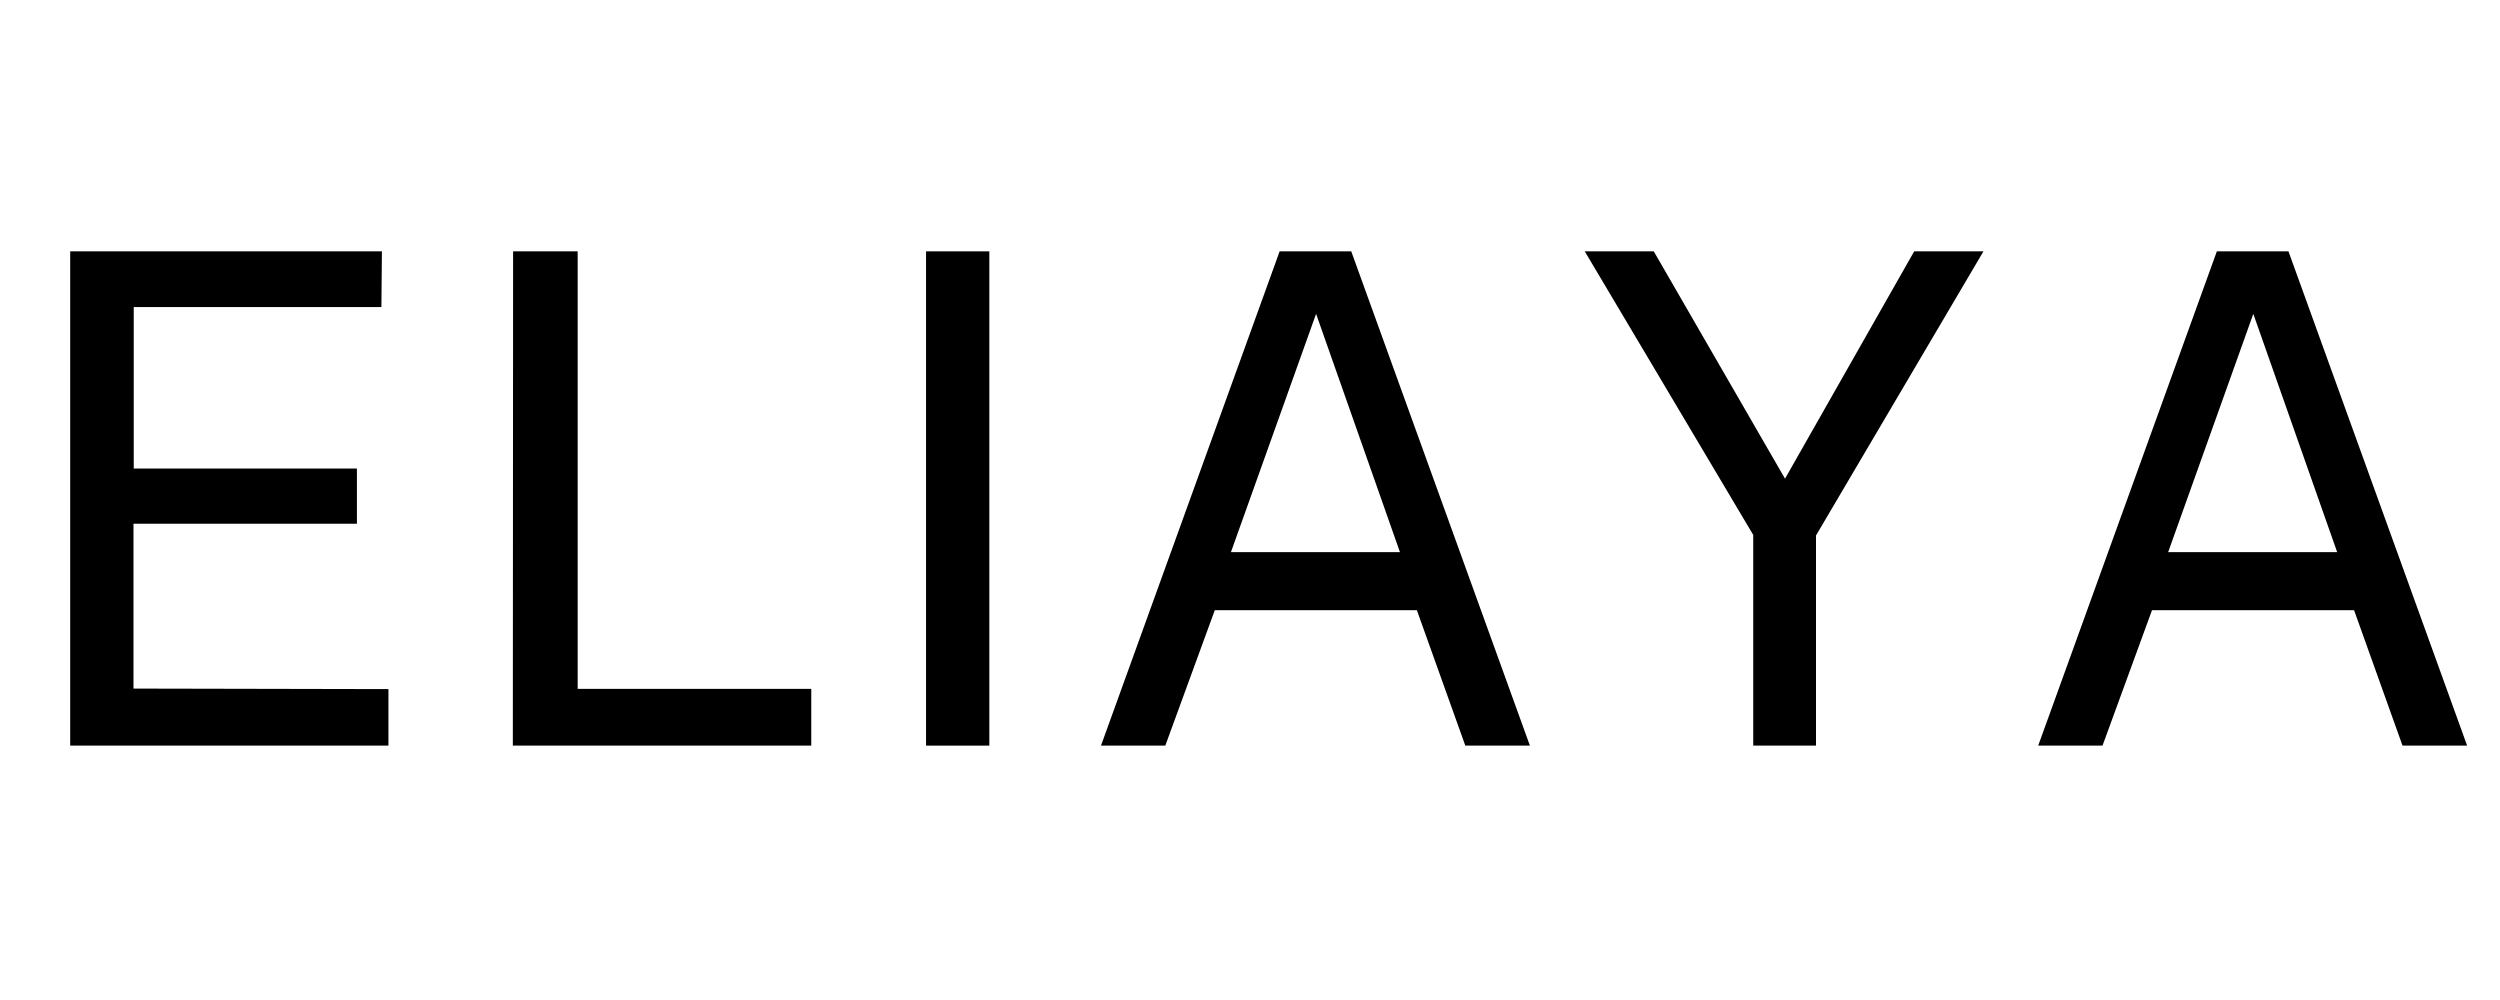 <svg xmlns="http://www.w3.org/2000/svg" xmlns:xlink="http://www.w3.org/1999/xlink" width="200" zoomAndPan="magnify" viewBox="0 0 150 60" height="80" preserveAspectRatio="xMidYMid meet" version="1.0"><defs><g/></defs><g fill="#000000" fill-opacity="1"><g transform="translate(0.29, 44.737)"><g><path d="M 3.922 0 L 3.922 -29.656 L 22.625 -29.656 L 22.594 -26.312 L 7.734 -26.312 L 7.734 -16.625 L 21.125 -16.625 L 21.125 -13.312 L 7.719 -13.312 L 7.719 -3.422 L 23.016 -3.391 L 23.016 0 Z M 3.922 0 "/></g></g></g><g fill="#000000" fill-opacity="1"><g transform="translate(26.848, 44.737)"><g><path d="M 3.938 -29.656 L 7.812 -29.656 L 7.812 -3.406 L 21.828 -3.406 L 21.828 0 L 3.922 0 Z M 3.938 -29.656 "/></g></g></g><g fill="#000000" fill-opacity="1"><g transform="translate(51.641, 44.737)"><g><path d="M 3.922 -29.656 L 7.719 -29.656 L 7.719 0 L 3.922 0 Z M 3.922 -29.656 "/></g></g></g><g fill="#000000" fill-opacity="1"><g transform="translate(64.356, 44.737)"><g><path d="M 1.703 0 L 12.422 -29.656 L 16.719 -29.656 L 27.438 0 L 23.562 0 L 20.656 -8.125 L 8.531 -8.125 L 5.562 0 Z M 9.5 -11.609 L 19.641 -11.609 L 14.609 -25.906 Z M 9.5 -11.609 "/></g></g></g><g fill="#000000" fill-opacity="1"><g transform="translate(94.585, 44.737)"><g><path d="M 24.422 -29.656 L 14.375 -12.609 L 14.375 0 L 10.609 0 L 10.609 -12.641 L 0.5 -29.656 L 4.641 -29.656 L 12.516 -16.016 L 20.266 -29.656 Z M 24.422 -29.656 "/></g></g></g><g fill="#000000" fill-opacity="1"><g transform="translate(120.589, 44.737)"><g><path d="M 1.703 0 L 12.422 -29.656 L 16.719 -29.656 L 27.438 0 L 23.562 0 L 20.656 -8.125 L 8.531 -8.125 L 5.562 0 Z M 9.5 -11.609 L 19.641 -11.609 L 14.609 -25.906 Z M 9.5 -11.609 "/></g></g></g></svg>